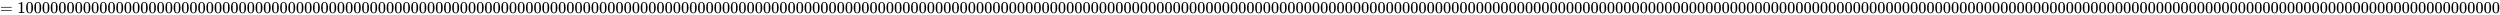 <svg xmlns:xlink="http://www.w3.org/1999/xlink" width="354.677ex" height="2.176ex" style="vertical-align: -0.338ex;" viewBox="0 -791.3 152707.8 936.9" role="img" focusable="false" xmlns="http://www.w3.org/2000/svg" aria-labelledby="MathJax-SVG-1-Title">
<title id="MathJax-SVG-1-Title">{\displaystyle =100000000000000000000000000000000000000000000000000000000000000000000000000000000000000000000000000000000000000000000000000000000000000000000000000000000000000000000000000000000000000000000000000000000000000000000000000000000000000000000000000000000000000000000000000000000000000000000000000000000000000}</title>
<defs aria-hidden="true">
<path stroke-width="1" id="E1-MJMAIN-3D" d="M56 347Q56 360 70 367H707Q722 359 722 347Q722 336 708 328L390 327H72Q56 332 56 347ZM56 153Q56 168 72 173H708Q722 163 722 153Q722 140 707 133H70Q56 140 56 153Z"></path>
<path stroke-width="1" id="E1-MJMAIN-31" d="M213 578L200 573Q186 568 160 563T102 556H83V602H102Q149 604 189 617T245 641T273 663Q275 666 285 666Q294 666 302 660V361L303 61Q310 54 315 52T339 48T401 46H427V0H416Q395 3 257 3Q121 3 100 0H88V46H114Q136 46 152 46T177 47T193 50T201 52T207 57T213 61V578Z"></path>
<path stroke-width="1" id="E1-MJMAIN-30" d="M96 585Q152 666 249 666Q297 666 345 640T423 548Q460 465 460 320Q460 165 417 83Q397 41 362 16T301 -15T250 -22Q224 -22 198 -16T137 16T82 83Q39 165 39 320Q39 494 96 585ZM321 597Q291 629 250 629Q208 629 178 597Q153 571 145 525T137 333Q137 175 145 125T181 46Q209 16 250 16Q290 16 318 46Q347 76 354 130T362 333Q362 478 354 524T321 597Z"></path>
</defs>
<g stroke="currentColor" fill="currentColor" stroke-width="0" transform="matrix(1 0 0 -1 0 0)" aria-hidden="true">
 <use xlink:href="#E1-MJMAIN-3D" x="0" y="0"></use>
<g transform="translate(1056,0)">
 <use xlink:href="#E1-MJMAIN-31"></use>
 <use xlink:href="#E1-MJMAIN-30" x="500" y="0"></use>
 <use xlink:href="#E1-MJMAIN-30" x="1001" y="0"></use>
 <use xlink:href="#E1-MJMAIN-30" x="1501" y="0"></use>
 <use xlink:href="#E1-MJMAIN-30" x="2002" y="0"></use>
 <use xlink:href="#E1-MJMAIN-30" x="2502" y="0"></use>
 <use xlink:href="#E1-MJMAIN-30" x="3003" y="0"></use>
 <use xlink:href="#E1-MJMAIN-30" x="3503" y="0"></use>
 <use xlink:href="#E1-MJMAIN-30" x="4004" y="0"></use>
 <use xlink:href="#E1-MJMAIN-30" x="4504" y="0"></use>
 <use xlink:href="#E1-MJMAIN-30" x="5005" y="0"></use>
 <use xlink:href="#E1-MJMAIN-30" x="5505" y="0"></use>
 <use xlink:href="#E1-MJMAIN-30" x="6006" y="0"></use>
 <use xlink:href="#E1-MJMAIN-30" x="6506" y="0"></use>
 <use xlink:href="#E1-MJMAIN-30" x="7007" y="0"></use>
 <use xlink:href="#E1-MJMAIN-30" x="7507" y="0"></use>
 <use xlink:href="#E1-MJMAIN-30" x="8008" y="0"></use>
 <use xlink:href="#E1-MJMAIN-30" x="8508" y="0"></use>
 <use xlink:href="#E1-MJMAIN-30" x="9009" y="0"></use>
 <use xlink:href="#E1-MJMAIN-30" x="9509" y="0"></use>
 <use xlink:href="#E1-MJMAIN-30" x="10010" y="0"></use>
 <use xlink:href="#E1-MJMAIN-30" x="10510" y="0"></use>
 <use xlink:href="#E1-MJMAIN-30" x="11011" y="0"></use>
 <use xlink:href="#E1-MJMAIN-30" x="11511" y="0"></use>
 <use xlink:href="#E1-MJMAIN-30" x="12012" y="0"></use>
 <use xlink:href="#E1-MJMAIN-30" x="12512" y="0"></use>
 <use xlink:href="#E1-MJMAIN-30" x="13013" y="0"></use>
 <use xlink:href="#E1-MJMAIN-30" x="13513" y="0"></use>
 <use xlink:href="#E1-MJMAIN-30" x="14014" y="0"></use>
 <use xlink:href="#E1-MJMAIN-30" x="14514" y="0"></use>
 <use xlink:href="#E1-MJMAIN-30" x="15015" y="0"></use>
 <use xlink:href="#E1-MJMAIN-30" x="15515" y="0"></use>
 <use xlink:href="#E1-MJMAIN-30" x="16016" y="0"></use>
 <use xlink:href="#E1-MJMAIN-30" x="16516" y="0"></use>
 <use xlink:href="#E1-MJMAIN-30" x="17017" y="0"></use>
 <use xlink:href="#E1-MJMAIN-30" x="17517" y="0"></use>
 <use xlink:href="#E1-MJMAIN-30" x="18018" y="0"></use>
 <use xlink:href="#E1-MJMAIN-30" x="18518" y="0"></use>
 <use xlink:href="#E1-MJMAIN-30" x="19019" y="0"></use>
 <use xlink:href="#E1-MJMAIN-30" x="19519" y="0"></use>
 <use xlink:href="#E1-MJMAIN-30" x="20020" y="0"></use>
 <use xlink:href="#E1-MJMAIN-30" x="20520" y="0"></use>
 <use xlink:href="#E1-MJMAIN-30" x="21021" y="0"></use>
 <use xlink:href="#E1-MJMAIN-30" x="21521" y="0"></use>
 <use xlink:href="#E1-MJMAIN-30" x="22022" y="0"></use>
 <use xlink:href="#E1-MJMAIN-30" x="22522" y="0"></use>
 <use xlink:href="#E1-MJMAIN-30" x="23023" y="0"></use>
 <use xlink:href="#E1-MJMAIN-30" x="23523" y="0"></use>
 <use xlink:href="#E1-MJMAIN-30" x="24024" y="0"></use>
 <use xlink:href="#E1-MJMAIN-30" x="24524" y="0"></use>
 <use xlink:href="#E1-MJMAIN-30" x="25025" y="0"></use>
 <use xlink:href="#E1-MJMAIN-30" x="25525" y="0"></use>
 <use xlink:href="#E1-MJMAIN-30" x="26026" y="0"></use>
 <use xlink:href="#E1-MJMAIN-30" x="26526" y="0"></use>
 <use xlink:href="#E1-MJMAIN-30" x="27027" y="0"></use>
 <use xlink:href="#E1-MJMAIN-30" x="27527" y="0"></use>
 <use xlink:href="#E1-MJMAIN-30" x="28028" y="0"></use>
 <use xlink:href="#E1-MJMAIN-30" x="28528" y="0"></use>
 <use xlink:href="#E1-MJMAIN-30" x="29029" y="0"></use>
 <use xlink:href="#E1-MJMAIN-30" x="29529" y="0"></use>
 <use xlink:href="#E1-MJMAIN-30" x="30030" y="0"></use>
 <use xlink:href="#E1-MJMAIN-30" x="30530" y="0"></use>
 <use xlink:href="#E1-MJMAIN-30" x="31031" y="0"></use>
 <use xlink:href="#E1-MJMAIN-30" x="31531" y="0"></use>
 <use xlink:href="#E1-MJMAIN-30" x="32032" y="0"></use>
 <use xlink:href="#E1-MJMAIN-30" x="32532" y="0"></use>
 <use xlink:href="#E1-MJMAIN-30" x="33033" y="0"></use>
 <use xlink:href="#E1-MJMAIN-30" x="33533" y="0"></use>
 <use xlink:href="#E1-MJMAIN-30" x="34034" y="0"></use>
 <use xlink:href="#E1-MJMAIN-30" x="34534" y="0"></use>
 <use xlink:href="#E1-MJMAIN-30" x="35035" y="0"></use>
 <use xlink:href="#E1-MJMAIN-30" x="35535" y="0"></use>
 <use xlink:href="#E1-MJMAIN-30" x="36036" y="0"></use>
 <use xlink:href="#E1-MJMAIN-30" x="36536" y="0"></use>
 <use xlink:href="#E1-MJMAIN-30" x="37037" y="0"></use>
 <use xlink:href="#E1-MJMAIN-30" x="37537" y="0"></use>
 <use xlink:href="#E1-MJMAIN-30" x="38038" y="0"></use>
 <use xlink:href="#E1-MJMAIN-30" x="38538" y="0"></use>
 <use xlink:href="#E1-MJMAIN-30" x="39039" y="0"></use>
 <use xlink:href="#E1-MJMAIN-30" x="39539" y="0"></use>
 <use xlink:href="#E1-MJMAIN-30" x="40040" y="0"></use>
 <use xlink:href="#E1-MJMAIN-30" x="40540" y="0"></use>
 <use xlink:href="#E1-MJMAIN-30" x="41041" y="0"></use>
 <use xlink:href="#E1-MJMAIN-30" x="41541" y="0"></use>
 <use xlink:href="#E1-MJMAIN-30" x="42042" y="0"></use>
 <use xlink:href="#E1-MJMAIN-30" x="42542" y="0"></use>
 <use xlink:href="#E1-MJMAIN-30" x="43043" y="0"></use>
 <use xlink:href="#E1-MJMAIN-30" x="43543" y="0"></use>
 <use xlink:href="#E1-MJMAIN-30" x="44044" y="0"></use>
 <use xlink:href="#E1-MJMAIN-30" x="44544" y="0"></use>
 <use xlink:href="#E1-MJMAIN-30" x="45045" y="0"></use>
 <use xlink:href="#E1-MJMAIN-30" x="45545" y="0"></use>
 <use xlink:href="#E1-MJMAIN-30" x="46046" y="0"></use>
 <use xlink:href="#E1-MJMAIN-30" x="46546" y="0"></use>
 <use xlink:href="#E1-MJMAIN-30" x="47047" y="0"></use>
 <use xlink:href="#E1-MJMAIN-30" x="47547" y="0"></use>
 <use xlink:href="#E1-MJMAIN-30" x="48048" y="0"></use>
 <use xlink:href="#E1-MJMAIN-30" x="48548" y="0"></use>
 <use xlink:href="#E1-MJMAIN-30" x="49049" y="0"></use>
 <use xlink:href="#E1-MJMAIN-30" x="49549" y="0"></use>
 <use xlink:href="#E1-MJMAIN-30" x="50050" y="0"></use>
 <use xlink:href="#E1-MJMAIN-30" x="50550" y="0"></use>
 <use xlink:href="#E1-MJMAIN-30" x="51051" y="0"></use>
 <use xlink:href="#E1-MJMAIN-30" x="51551" y="0"></use>
 <use xlink:href="#E1-MJMAIN-30" x="52052" y="0"></use>
 <use xlink:href="#E1-MJMAIN-30" x="52552" y="0"></use>
 <use xlink:href="#E1-MJMAIN-30" x="53053" y="0"></use>
 <use xlink:href="#E1-MJMAIN-30" x="53553" y="0"></use>
 <use xlink:href="#E1-MJMAIN-30" x="54054" y="0"></use>
 <use xlink:href="#E1-MJMAIN-30" x="54554" y="0"></use>
 <use xlink:href="#E1-MJMAIN-30" x="55055" y="0"></use>
 <use xlink:href="#E1-MJMAIN-30" x="55555" y="0"></use>
 <use xlink:href="#E1-MJMAIN-30" x="56056" y="0"></use>
 <use xlink:href="#E1-MJMAIN-30" x="56556" y="0"></use>
 <use xlink:href="#E1-MJMAIN-30" x="57057" y="0"></use>
 <use xlink:href="#E1-MJMAIN-30" x="57557" y="0"></use>
 <use xlink:href="#E1-MJMAIN-30" x="58058" y="0"></use>
 <use xlink:href="#E1-MJMAIN-30" x="58558" y="0"></use>
 <use xlink:href="#E1-MJMAIN-30" x="59059" y="0"></use>
 <use xlink:href="#E1-MJMAIN-30" x="59559" y="0"></use>
 <use xlink:href="#E1-MJMAIN-30" x="60060" y="0"></use>
 <use xlink:href="#E1-MJMAIN-30" x="60560" y="0"></use>
 <use xlink:href="#E1-MJMAIN-30" x="61061" y="0"></use>
 <use xlink:href="#E1-MJMAIN-30" x="61561" y="0"></use>
 <use xlink:href="#E1-MJMAIN-30" x="62062" y="0"></use>
 <use xlink:href="#E1-MJMAIN-30" x="62562" y="0"></use>
 <use xlink:href="#E1-MJMAIN-30" x="63063" y="0"></use>
 <use xlink:href="#E1-MJMAIN-30" x="63563" y="0"></use>
 <use xlink:href="#E1-MJMAIN-30" x="64064" y="0"></use>
 <use xlink:href="#E1-MJMAIN-30" x="64564" y="0"></use>
 <use xlink:href="#E1-MJMAIN-30" x="65065" y="0"></use>
 <use xlink:href="#E1-MJMAIN-30" x="65565" y="0"></use>
 <use xlink:href="#E1-MJMAIN-30" x="66066" y="0"></use>
 <use xlink:href="#E1-MJMAIN-30" x="66566" y="0"></use>
 <use xlink:href="#E1-MJMAIN-30" x="67067" y="0"></use>
 <use xlink:href="#E1-MJMAIN-30" x="67567" y="0"></use>
 <use xlink:href="#E1-MJMAIN-30" x="68068" y="0"></use>
 <use xlink:href="#E1-MJMAIN-30" x="68568" y="0"></use>
 <use xlink:href="#E1-MJMAIN-30" x="69069" y="0"></use>
 <use xlink:href="#E1-MJMAIN-30" x="69569" y="0"></use>
 <use xlink:href="#E1-MJMAIN-30" x="70070" y="0"></use>
 <use xlink:href="#E1-MJMAIN-30" x="70570" y="0"></use>
 <use xlink:href="#E1-MJMAIN-30" x="71071" y="0"></use>
 <use xlink:href="#E1-MJMAIN-30" x="71571" y="0"></use>
 <use xlink:href="#E1-MJMAIN-30" x="72072" y="0"></use>
 <use xlink:href="#E1-MJMAIN-30" x="72572" y="0"></use>
 <use xlink:href="#E1-MJMAIN-30" x="73073" y="0"></use>
 <use xlink:href="#E1-MJMAIN-30" x="73573" y="0"></use>
 <use xlink:href="#E1-MJMAIN-30" x="74074" y="0"></use>
 <use xlink:href="#E1-MJMAIN-30" x="74574" y="0"></use>
 <use xlink:href="#E1-MJMAIN-30" x="75075" y="0"></use>
 <use xlink:href="#E1-MJMAIN-30" x="75575" y="0"></use>
 <use xlink:href="#E1-MJMAIN-30" x="76076" y="0"></use>
 <use xlink:href="#E1-MJMAIN-30" x="76576" y="0"></use>
 <use xlink:href="#E1-MJMAIN-30" x="77077" y="0"></use>
 <use xlink:href="#E1-MJMAIN-30" x="77577" y="0"></use>
 <use xlink:href="#E1-MJMAIN-30" x="78078" y="0"></use>
 <use xlink:href="#E1-MJMAIN-30" x="78578" y="0"></use>
 <use xlink:href="#E1-MJMAIN-30" x="79079" y="0"></use>
 <use xlink:href="#E1-MJMAIN-30" x="79579" y="0"></use>
 <use xlink:href="#E1-MJMAIN-30" x="80080" y="0"></use>
 <use xlink:href="#E1-MJMAIN-30" x="80580" y="0"></use>
 <use xlink:href="#E1-MJMAIN-30" x="81081" y="0"></use>
 <use xlink:href="#E1-MJMAIN-30" x="81581" y="0"></use>
 <use xlink:href="#E1-MJMAIN-30" x="82082" y="0"></use>
 <use xlink:href="#E1-MJMAIN-30" x="82582" y="0"></use>
 <use xlink:href="#E1-MJMAIN-30" x="83083" y="0"></use>
 <use xlink:href="#E1-MJMAIN-30" x="83583" y="0"></use>
 <use xlink:href="#E1-MJMAIN-30" x="84084" y="0"></use>
 <use xlink:href="#E1-MJMAIN-30" x="84584" y="0"></use>
 <use xlink:href="#E1-MJMAIN-30" x="85085" y="0"></use>
 <use xlink:href="#E1-MJMAIN-30" x="85585" y="0"></use>
 <use xlink:href="#E1-MJMAIN-30" x="86086" y="0"></use>
 <use xlink:href="#E1-MJMAIN-30" x="86586" y="0"></use>
 <use xlink:href="#E1-MJMAIN-30" x="87087" y="0"></use>
 <use xlink:href="#E1-MJMAIN-30" x="87587" y="0"></use>
 <use xlink:href="#E1-MJMAIN-30" x="88088" y="0"></use>
 <use xlink:href="#E1-MJMAIN-30" x="88588" y="0"></use>
 <use xlink:href="#E1-MJMAIN-30" x="89089" y="0"></use>
 <use xlink:href="#E1-MJMAIN-30" x="89589" y="0"></use>
 <use xlink:href="#E1-MJMAIN-30" x="90090" y="0"></use>
 <use xlink:href="#E1-MJMAIN-30" x="90590" y="0"></use>
 <use xlink:href="#E1-MJMAIN-30" x="91091" y="0"></use>
 <use xlink:href="#E1-MJMAIN-30" x="91591" y="0"></use>
 <use xlink:href="#E1-MJMAIN-30" x="92092" y="0"></use>
 <use xlink:href="#E1-MJMAIN-30" x="92592" y="0"></use>
 <use xlink:href="#E1-MJMAIN-30" x="93093" y="0"></use>
 <use xlink:href="#E1-MJMAIN-30" x="93593" y="0"></use>
 <use xlink:href="#E1-MJMAIN-30" x="94094" y="0"></use>
 <use xlink:href="#E1-MJMAIN-30" x="94594" y="0"></use>
 <use xlink:href="#E1-MJMAIN-30" x="95095" y="0"></use>
 <use xlink:href="#E1-MJMAIN-30" x="95595" y="0"></use>
 <use xlink:href="#E1-MJMAIN-30" x="96096" y="0"></use>
 <use xlink:href="#E1-MJMAIN-30" x="96596" y="0"></use>
 <use xlink:href="#E1-MJMAIN-30" x="97097" y="0"></use>
 <use xlink:href="#E1-MJMAIN-30" x="97597" y="0"></use>
 <use xlink:href="#E1-MJMAIN-30" x="98098" y="0"></use>
 <use xlink:href="#E1-MJMAIN-30" x="98598" y="0"></use>
 <use xlink:href="#E1-MJMAIN-30" x="99099" y="0"></use>
 <use xlink:href="#E1-MJMAIN-30" x="99599" y="0"></use>
 <use xlink:href="#E1-MJMAIN-30" x="100100" y="0"></use>
 <use xlink:href="#E1-MJMAIN-30" x="100600" y="0"></use>
 <use xlink:href="#E1-MJMAIN-30" x="101101" y="0"></use>
 <use xlink:href="#E1-MJMAIN-30" x="101601" y="0"></use>
 <use xlink:href="#E1-MJMAIN-30" x="102102" y="0"></use>
 <use xlink:href="#E1-MJMAIN-30" x="102602" y="0"></use>
 <use xlink:href="#E1-MJMAIN-30" x="103103" y="0"></use>
 <use xlink:href="#E1-MJMAIN-30" x="103603" y="0"></use>
 <use xlink:href="#E1-MJMAIN-30" x="104104" y="0"></use>
 <use xlink:href="#E1-MJMAIN-30" x="104604" y="0"></use>
 <use xlink:href="#E1-MJMAIN-30" x="105105" y="0"></use>
 <use xlink:href="#E1-MJMAIN-30" x="105605" y="0"></use>
 <use xlink:href="#E1-MJMAIN-30" x="106106" y="0"></use>
 <use xlink:href="#E1-MJMAIN-30" x="106606" y="0"></use>
 <use xlink:href="#E1-MJMAIN-30" x="107107" y="0"></use>
 <use xlink:href="#E1-MJMAIN-30" x="107607" y="0"></use>
 <use xlink:href="#E1-MJMAIN-30" x="108108" y="0"></use>
 <use xlink:href="#E1-MJMAIN-30" x="108608" y="0"></use>
 <use xlink:href="#E1-MJMAIN-30" x="109109" y="0"></use>
 <use xlink:href="#E1-MJMAIN-30" x="109609" y="0"></use>
 <use xlink:href="#E1-MJMAIN-30" x="110110" y="0"></use>
 <use xlink:href="#E1-MJMAIN-30" x="110610" y="0"></use>
 <use xlink:href="#E1-MJMAIN-30" x="111111" y="0"></use>
 <use xlink:href="#E1-MJMAIN-30" x="111611" y="0"></use>
 <use xlink:href="#E1-MJMAIN-30" x="112112" y="0"></use>
 <use xlink:href="#E1-MJMAIN-30" x="112612" y="0"></use>
 <use xlink:href="#E1-MJMAIN-30" x="113113" y="0"></use>
 <use xlink:href="#E1-MJMAIN-30" x="113613" y="0"></use>
 <use xlink:href="#E1-MJMAIN-30" x="114114" y="0"></use>
 <use xlink:href="#E1-MJMAIN-30" x="114614" y="0"></use>
 <use xlink:href="#E1-MJMAIN-30" x="115115" y="0"></use>
 <use xlink:href="#E1-MJMAIN-30" x="115615" y="0"></use>
 <use xlink:href="#E1-MJMAIN-30" x="116116" y="0"></use>
 <use xlink:href="#E1-MJMAIN-30" x="116616" y="0"></use>
 <use xlink:href="#E1-MJMAIN-30" x="117117" y="0"></use>
 <use xlink:href="#E1-MJMAIN-30" x="117617" y="0"></use>
 <use xlink:href="#E1-MJMAIN-30" x="118118" y="0"></use>
 <use xlink:href="#E1-MJMAIN-30" x="118618" y="0"></use>
 <use xlink:href="#E1-MJMAIN-30" x="119119" y="0"></use>
 <use xlink:href="#E1-MJMAIN-30" x="119619" y="0"></use>
 <use xlink:href="#E1-MJMAIN-30" x="120120" y="0"></use>
 <use xlink:href="#E1-MJMAIN-30" x="120620" y="0"></use>
 <use xlink:href="#E1-MJMAIN-30" x="121121" y="0"></use>
 <use xlink:href="#E1-MJMAIN-30" x="121621" y="0"></use>
 <use xlink:href="#E1-MJMAIN-30" x="122122" y="0"></use>
 <use xlink:href="#E1-MJMAIN-30" x="122622" y="0"></use>
 <use xlink:href="#E1-MJMAIN-30" x="123123" y="0"></use>
 <use xlink:href="#E1-MJMAIN-30" x="123623" y="0"></use>
 <use xlink:href="#E1-MJMAIN-30" x="124124" y="0"></use>
 <use xlink:href="#E1-MJMAIN-30" x="124624" y="0"></use>
 <use xlink:href="#E1-MJMAIN-30" x="125125" y="0"></use>
 <use xlink:href="#E1-MJMAIN-30" x="125625" y="0"></use>
 <use xlink:href="#E1-MJMAIN-30" x="126126" y="0"></use>
 <use xlink:href="#E1-MJMAIN-30" x="126626" y="0"></use>
 <use xlink:href="#E1-MJMAIN-30" x="127127" y="0"></use>
 <use xlink:href="#E1-MJMAIN-30" x="127627" y="0"></use>
 <use xlink:href="#E1-MJMAIN-30" x="128128" y="0"></use>
 <use xlink:href="#E1-MJMAIN-30" x="128628" y="0"></use>
 <use xlink:href="#E1-MJMAIN-30" x="129129" y="0"></use>
 <use xlink:href="#E1-MJMAIN-30" x="129629" y="0"></use>
 <use xlink:href="#E1-MJMAIN-30" x="130130" y="0"></use>
 <use xlink:href="#E1-MJMAIN-30" x="130630" y="0"></use>
 <use xlink:href="#E1-MJMAIN-30" x="131131" y="0"></use>
 <use xlink:href="#E1-MJMAIN-30" x="131631" y="0"></use>
 <use xlink:href="#E1-MJMAIN-30" x="132132" y="0"></use>
 <use xlink:href="#E1-MJMAIN-30" x="132632" y="0"></use>
 <use xlink:href="#E1-MJMAIN-30" x="133133" y="0"></use>
 <use xlink:href="#E1-MJMAIN-30" x="133633" y="0"></use>
 <use xlink:href="#E1-MJMAIN-30" x="134134" y="0"></use>
 <use xlink:href="#E1-MJMAIN-30" x="134634" y="0"></use>
 <use xlink:href="#E1-MJMAIN-30" x="135135" y="0"></use>
 <use xlink:href="#E1-MJMAIN-30" x="135635" y="0"></use>
 <use xlink:href="#E1-MJMAIN-30" x="136136" y="0"></use>
 <use xlink:href="#E1-MJMAIN-30" x="136636" y="0"></use>
 <use xlink:href="#E1-MJMAIN-30" x="137137" y="0"></use>
 <use xlink:href="#E1-MJMAIN-30" x="137637" y="0"></use>
 <use xlink:href="#E1-MJMAIN-30" x="138138" y="0"></use>
 <use xlink:href="#E1-MJMAIN-30" x="138638" y="0"></use>
 <use xlink:href="#E1-MJMAIN-30" x="139139" y="0"></use>
 <use xlink:href="#E1-MJMAIN-30" x="139639" y="0"></use>
 <use xlink:href="#E1-MJMAIN-30" x="140140" y="0"></use>
 <use xlink:href="#E1-MJMAIN-30" x="140640" y="0"></use>
 <use xlink:href="#E1-MJMAIN-30" x="141141" y="0"></use>
 <use xlink:href="#E1-MJMAIN-30" x="141641" y="0"></use>
 <use xlink:href="#E1-MJMAIN-30" x="142142" y="0"></use>
 <use xlink:href="#E1-MJMAIN-30" x="142642" y="0"></use>
 <use xlink:href="#E1-MJMAIN-30" x="143143" y="0"></use>
 <use xlink:href="#E1-MJMAIN-30" x="143643" y="0"></use>
 <use xlink:href="#E1-MJMAIN-30" x="144144" y="0"></use>
 <use xlink:href="#E1-MJMAIN-30" x="144644" y="0"></use>
 <use xlink:href="#E1-MJMAIN-30" x="145145" y="0"></use>
 <use xlink:href="#E1-MJMAIN-30" x="145645" y="0"></use>
 <use xlink:href="#E1-MJMAIN-30" x="146146" y="0"></use>
 <use xlink:href="#E1-MJMAIN-30" x="146646" y="0"></use>
 <use xlink:href="#E1-MJMAIN-30" x="147147" y="0"></use>
 <use xlink:href="#E1-MJMAIN-30" x="147647" y="0"></use>
 <use xlink:href="#E1-MJMAIN-30" x="148148" y="0"></use>
 <use xlink:href="#E1-MJMAIN-30" x="148648" y="0"></use>
 <use xlink:href="#E1-MJMAIN-30" x="149149" y="0"></use>
 <use xlink:href="#E1-MJMAIN-30" x="149649" y="0"></use>
 <use xlink:href="#E1-MJMAIN-30" x="150150" y="0"></use>
 <use xlink:href="#E1-MJMAIN-30" x="150650" y="0"></use>
 <use xlink:href="#E1-MJMAIN-30" x="151151" y="0"></use>
</g>
</g>
</svg>